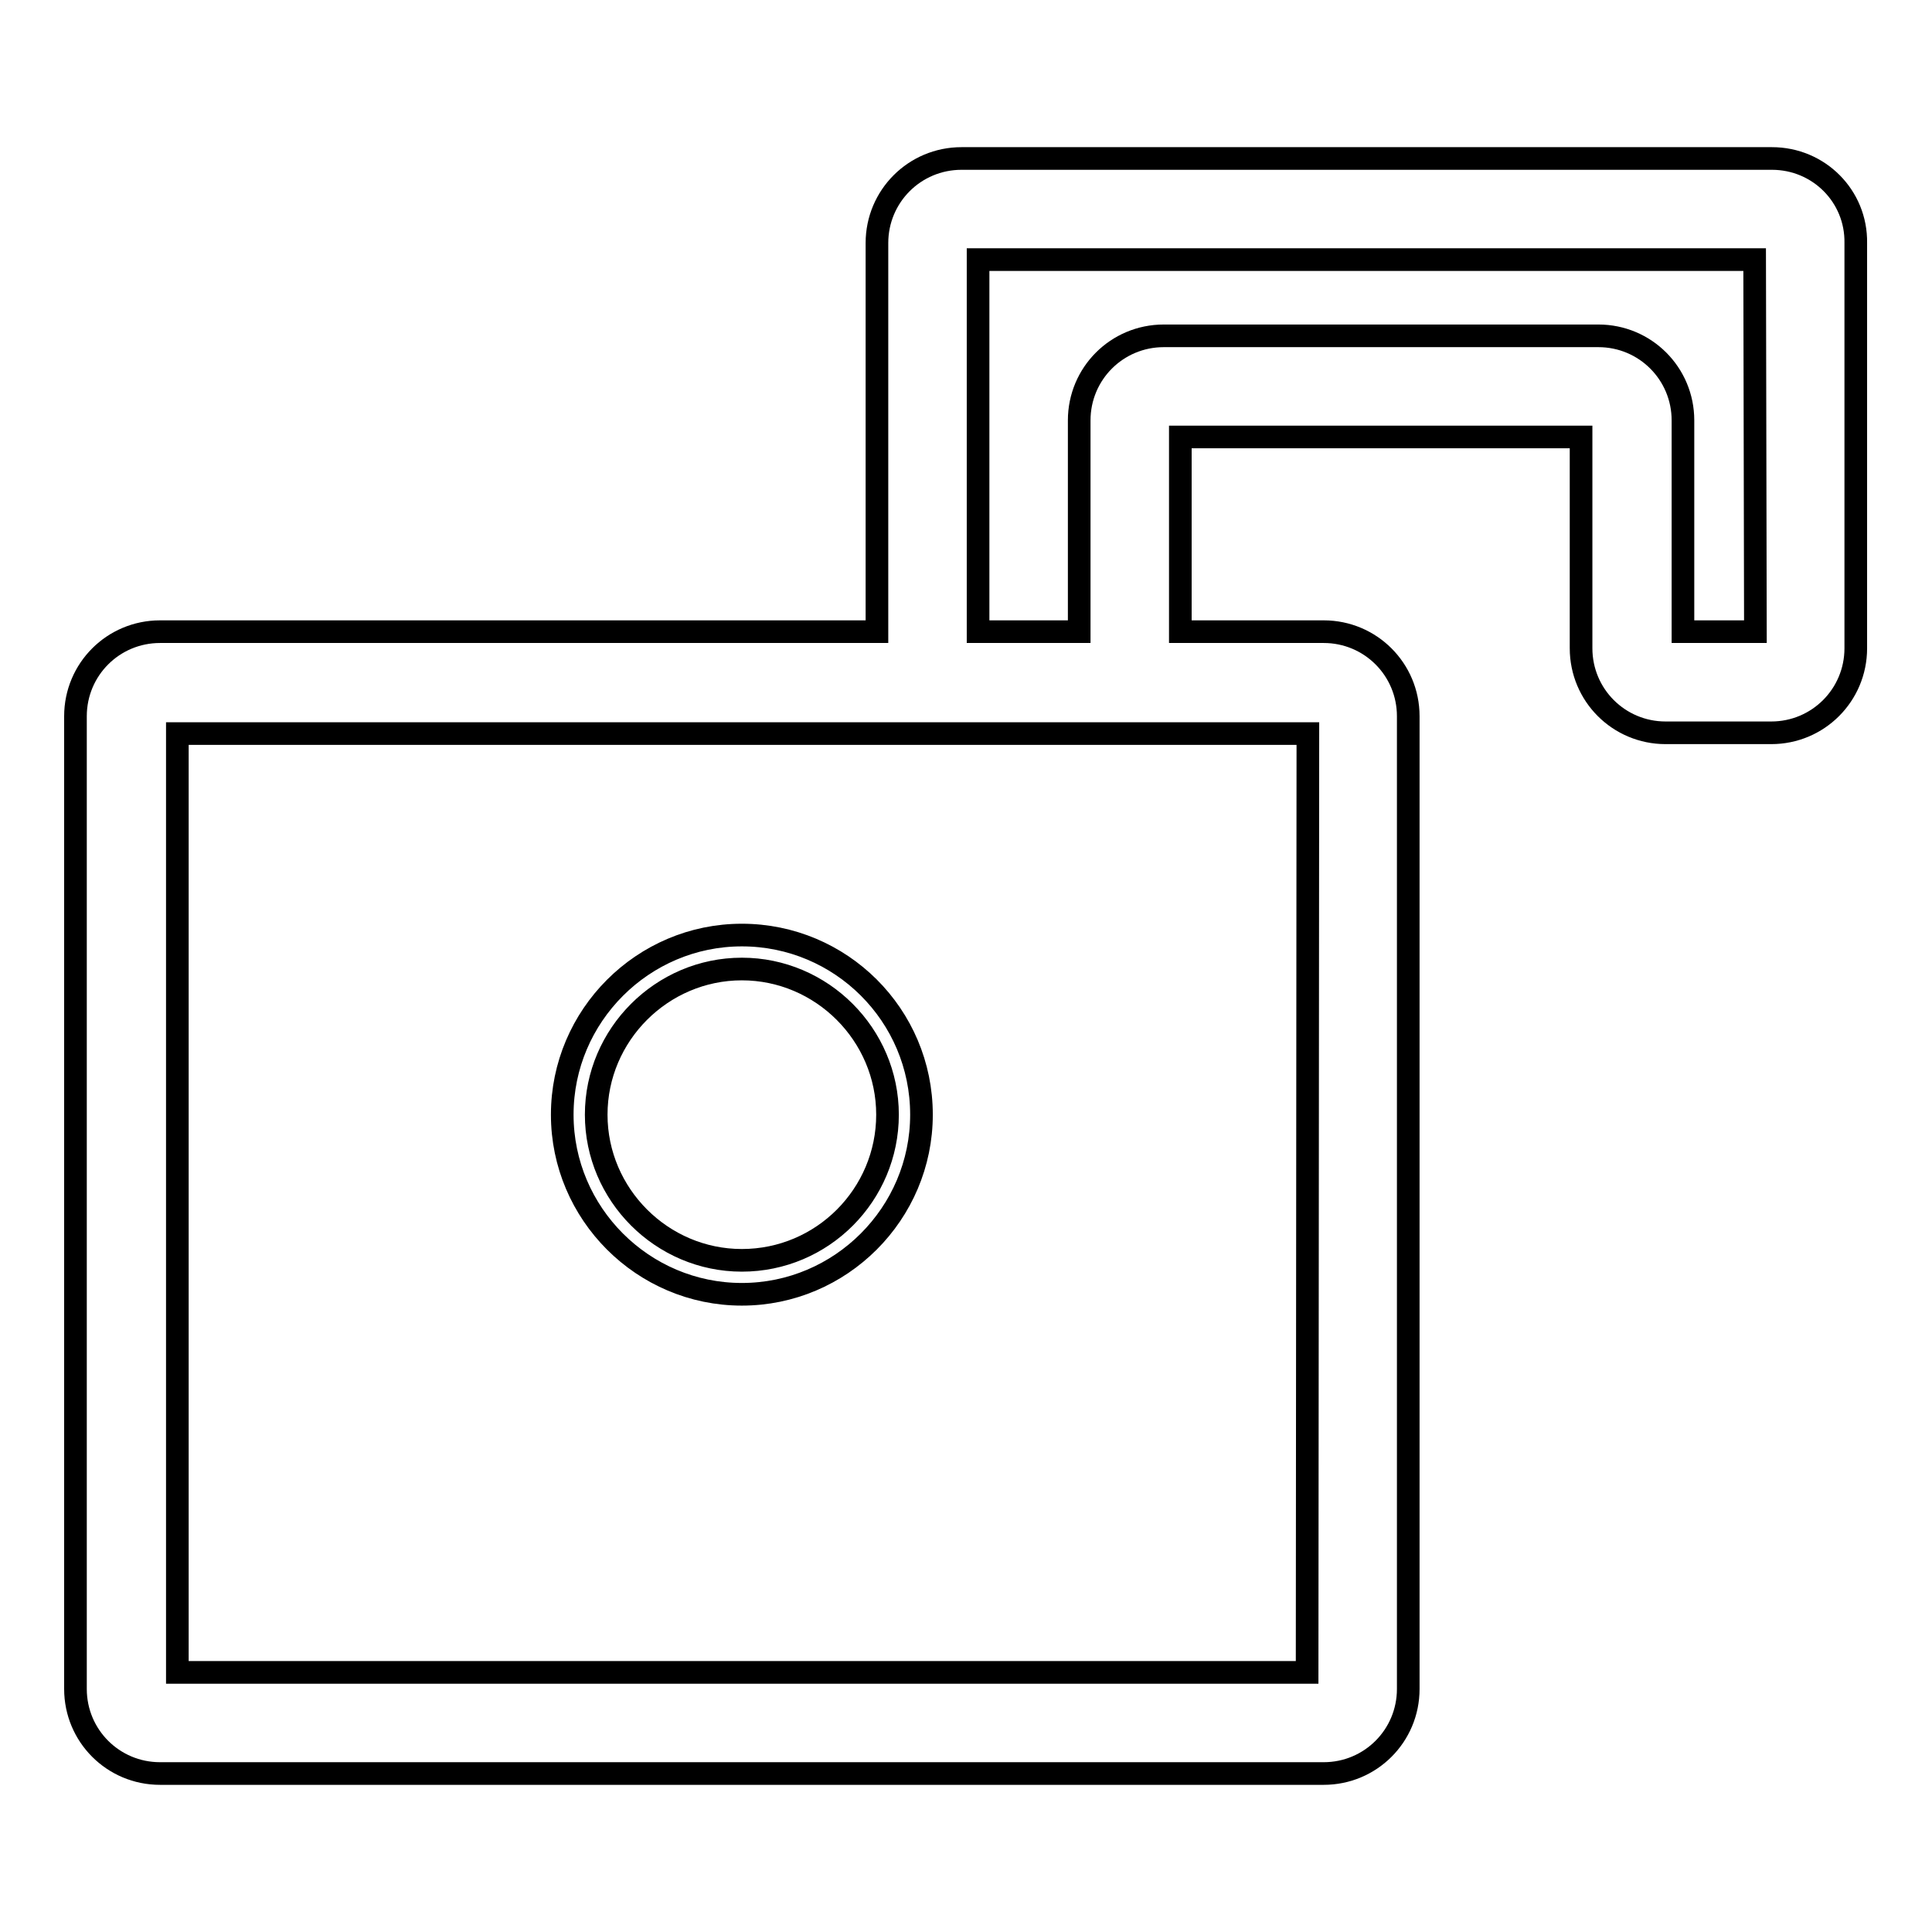 <?xml version="1.0" encoding="utf-8"?>
<!-- Svg Vector Icons : http://www.onlinewebfonts.com/icon -->
<!DOCTYPE svg PUBLIC "-//W3C//DTD SVG 1.1//EN" "http://www.w3.org/Graphics/SVG/1.1/DTD/svg11.dtd">
<svg version="1.1" xmlns="http://www.w3.org/2000/svg" xmlns:xlink="http://www.w3.org/1999/xlink" x="0px" y="0px" viewBox="0 0 256 256" enable-background="new 0 0 256 256" xml:space="preserve">
<g><g><g><g><path stroke-width="3" fill-opacity="0" stroke="#000000"  d="M234.8,21H127.4c-6.2,0-11.2,5-11.2,11.2v51.5h-95c-6.2,0-11.2,5-11.2,11.2v128.9c0,6.2,5,11.2,11.2,11.2h154.2c6.2,0,11.2-5,11.2-11.2V94.9c0-6.2-5-11.2-11.2-11.2h-19V57.9h53.1v28c0,6.2,5,11.2,11.2,11.2h14c6.2,0,11.2-5,11.2-11.2V32.2C246,26,241,21,234.8,21z M173.2,221.6H23.5V97.2h149.8L173.2,221.6L173.2,221.6z M232.6,83.7H223v-28c0-6.2-5-11.2-11.2-11.2h-57.6c-6.2,0-11.2,5-11.2,11.2v28h-13.4V34.4h102.9L232.6,83.7L232.6,83.7z"/><path stroke-width="3" fill-opacity="0" stroke="#000000"  d="M98.3,123.9c-13.1,0-23.8,10.7-23.8,23.8c0,13.1,10.7,23.8,23.8,23.8c13.1,0,23.8-10.7,23.8-23.8C122.1,134.5,111.4,123.9,98.3,123.9z M98.3,167c-10.6,0-19.3-8.7-19.3-19.3s8.7-19.3,19.3-19.3s19.3,8.7,19.3,19.3C117.6,158.3,109,167,98.3,167z"/></g></g><g></g><g></g><g></g><g></g><g></g><g></g><g></g><g></g><g></g><g></g><g></g><g></g><g></g><g></g><g></g></g></g>
</svg>